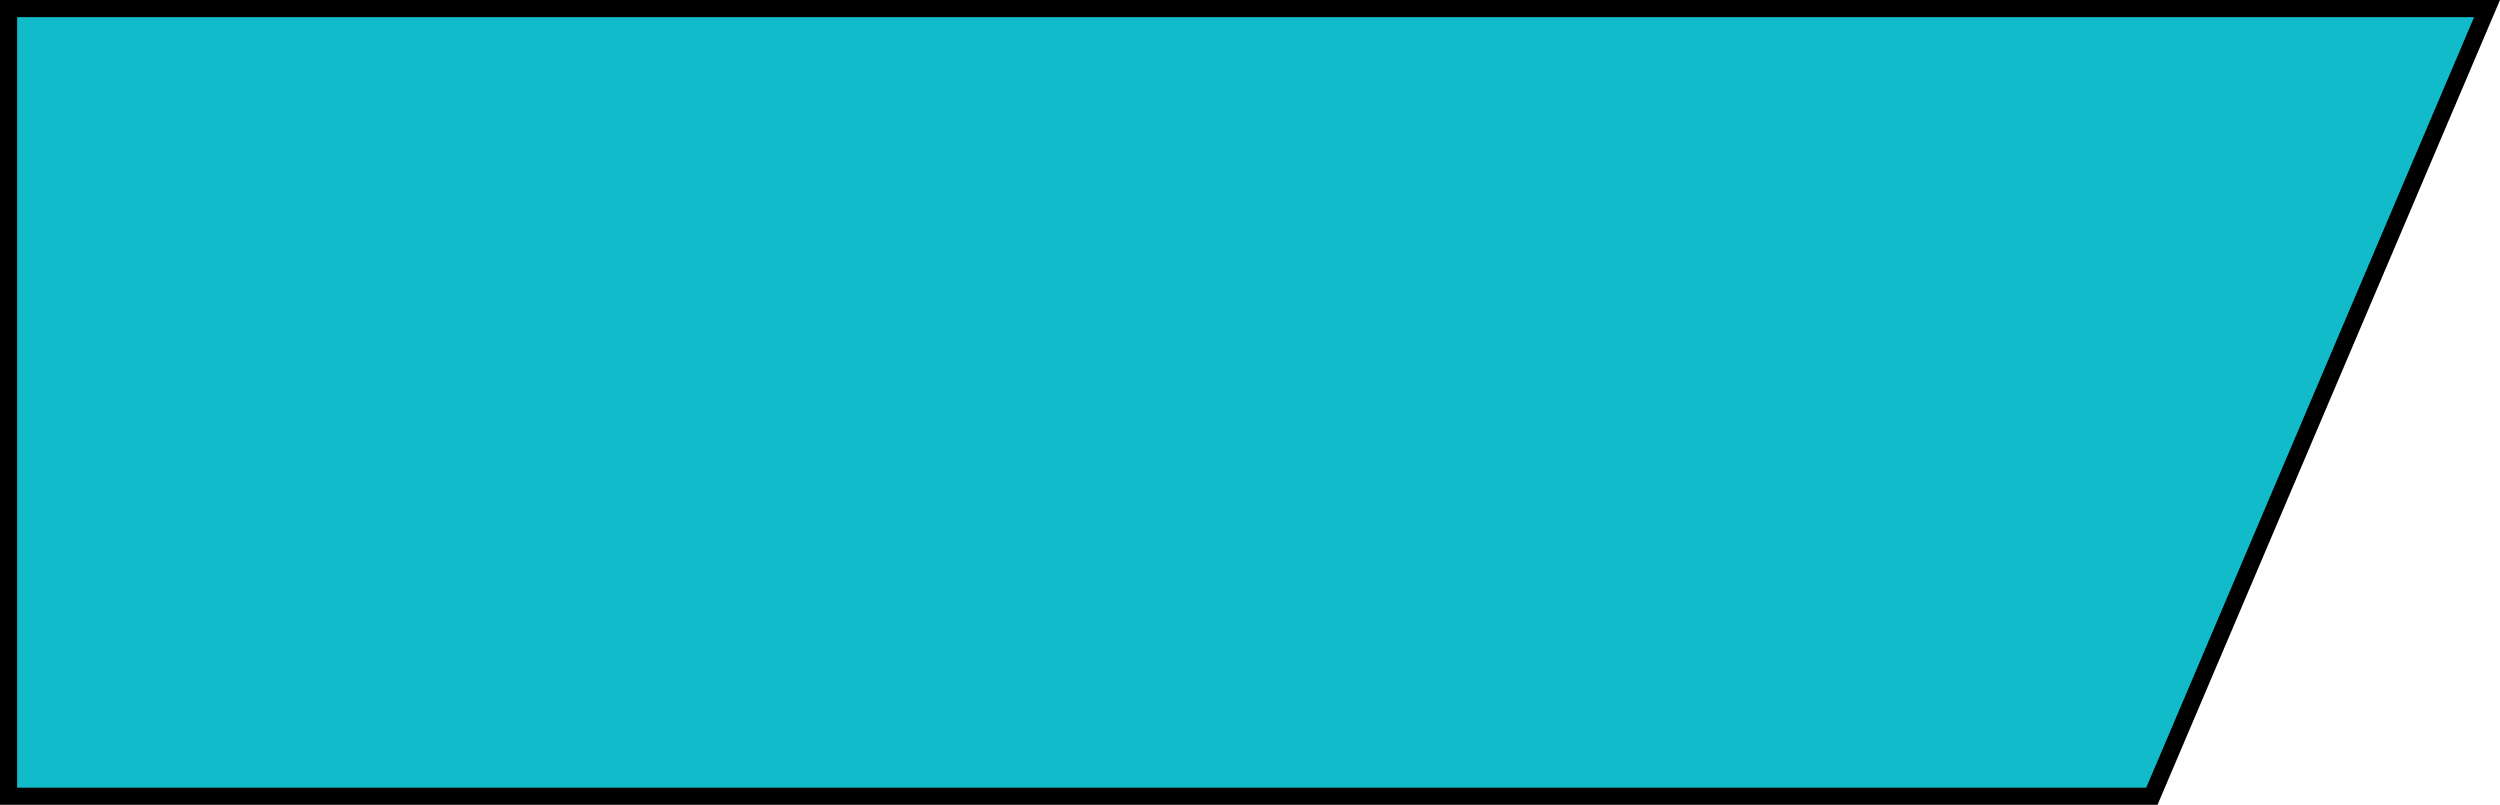 <svg xmlns="http://www.w3.org/2000/svg" width="146" height="47" viewBox="0 0 146 47">
  <g id="パス_2768" data-name="パス 2768" transform="translate(10)" fill="#12bbc9">
    <path d="M 115.669 46.5 L -9.5 46.5 L -9.5 0.5 L 135.244 0.5 L 115.669 46.5 Z" stroke="none"/>
    <path d="M -9 1 L -9 46 L 115.339 46 L 134.488 1 L -9 1 M -10 0 L 136 0 L 116 47 L -10 47 L -10 0 Z" stroke="none" fill="#000"/>
  </g>
</svg>
